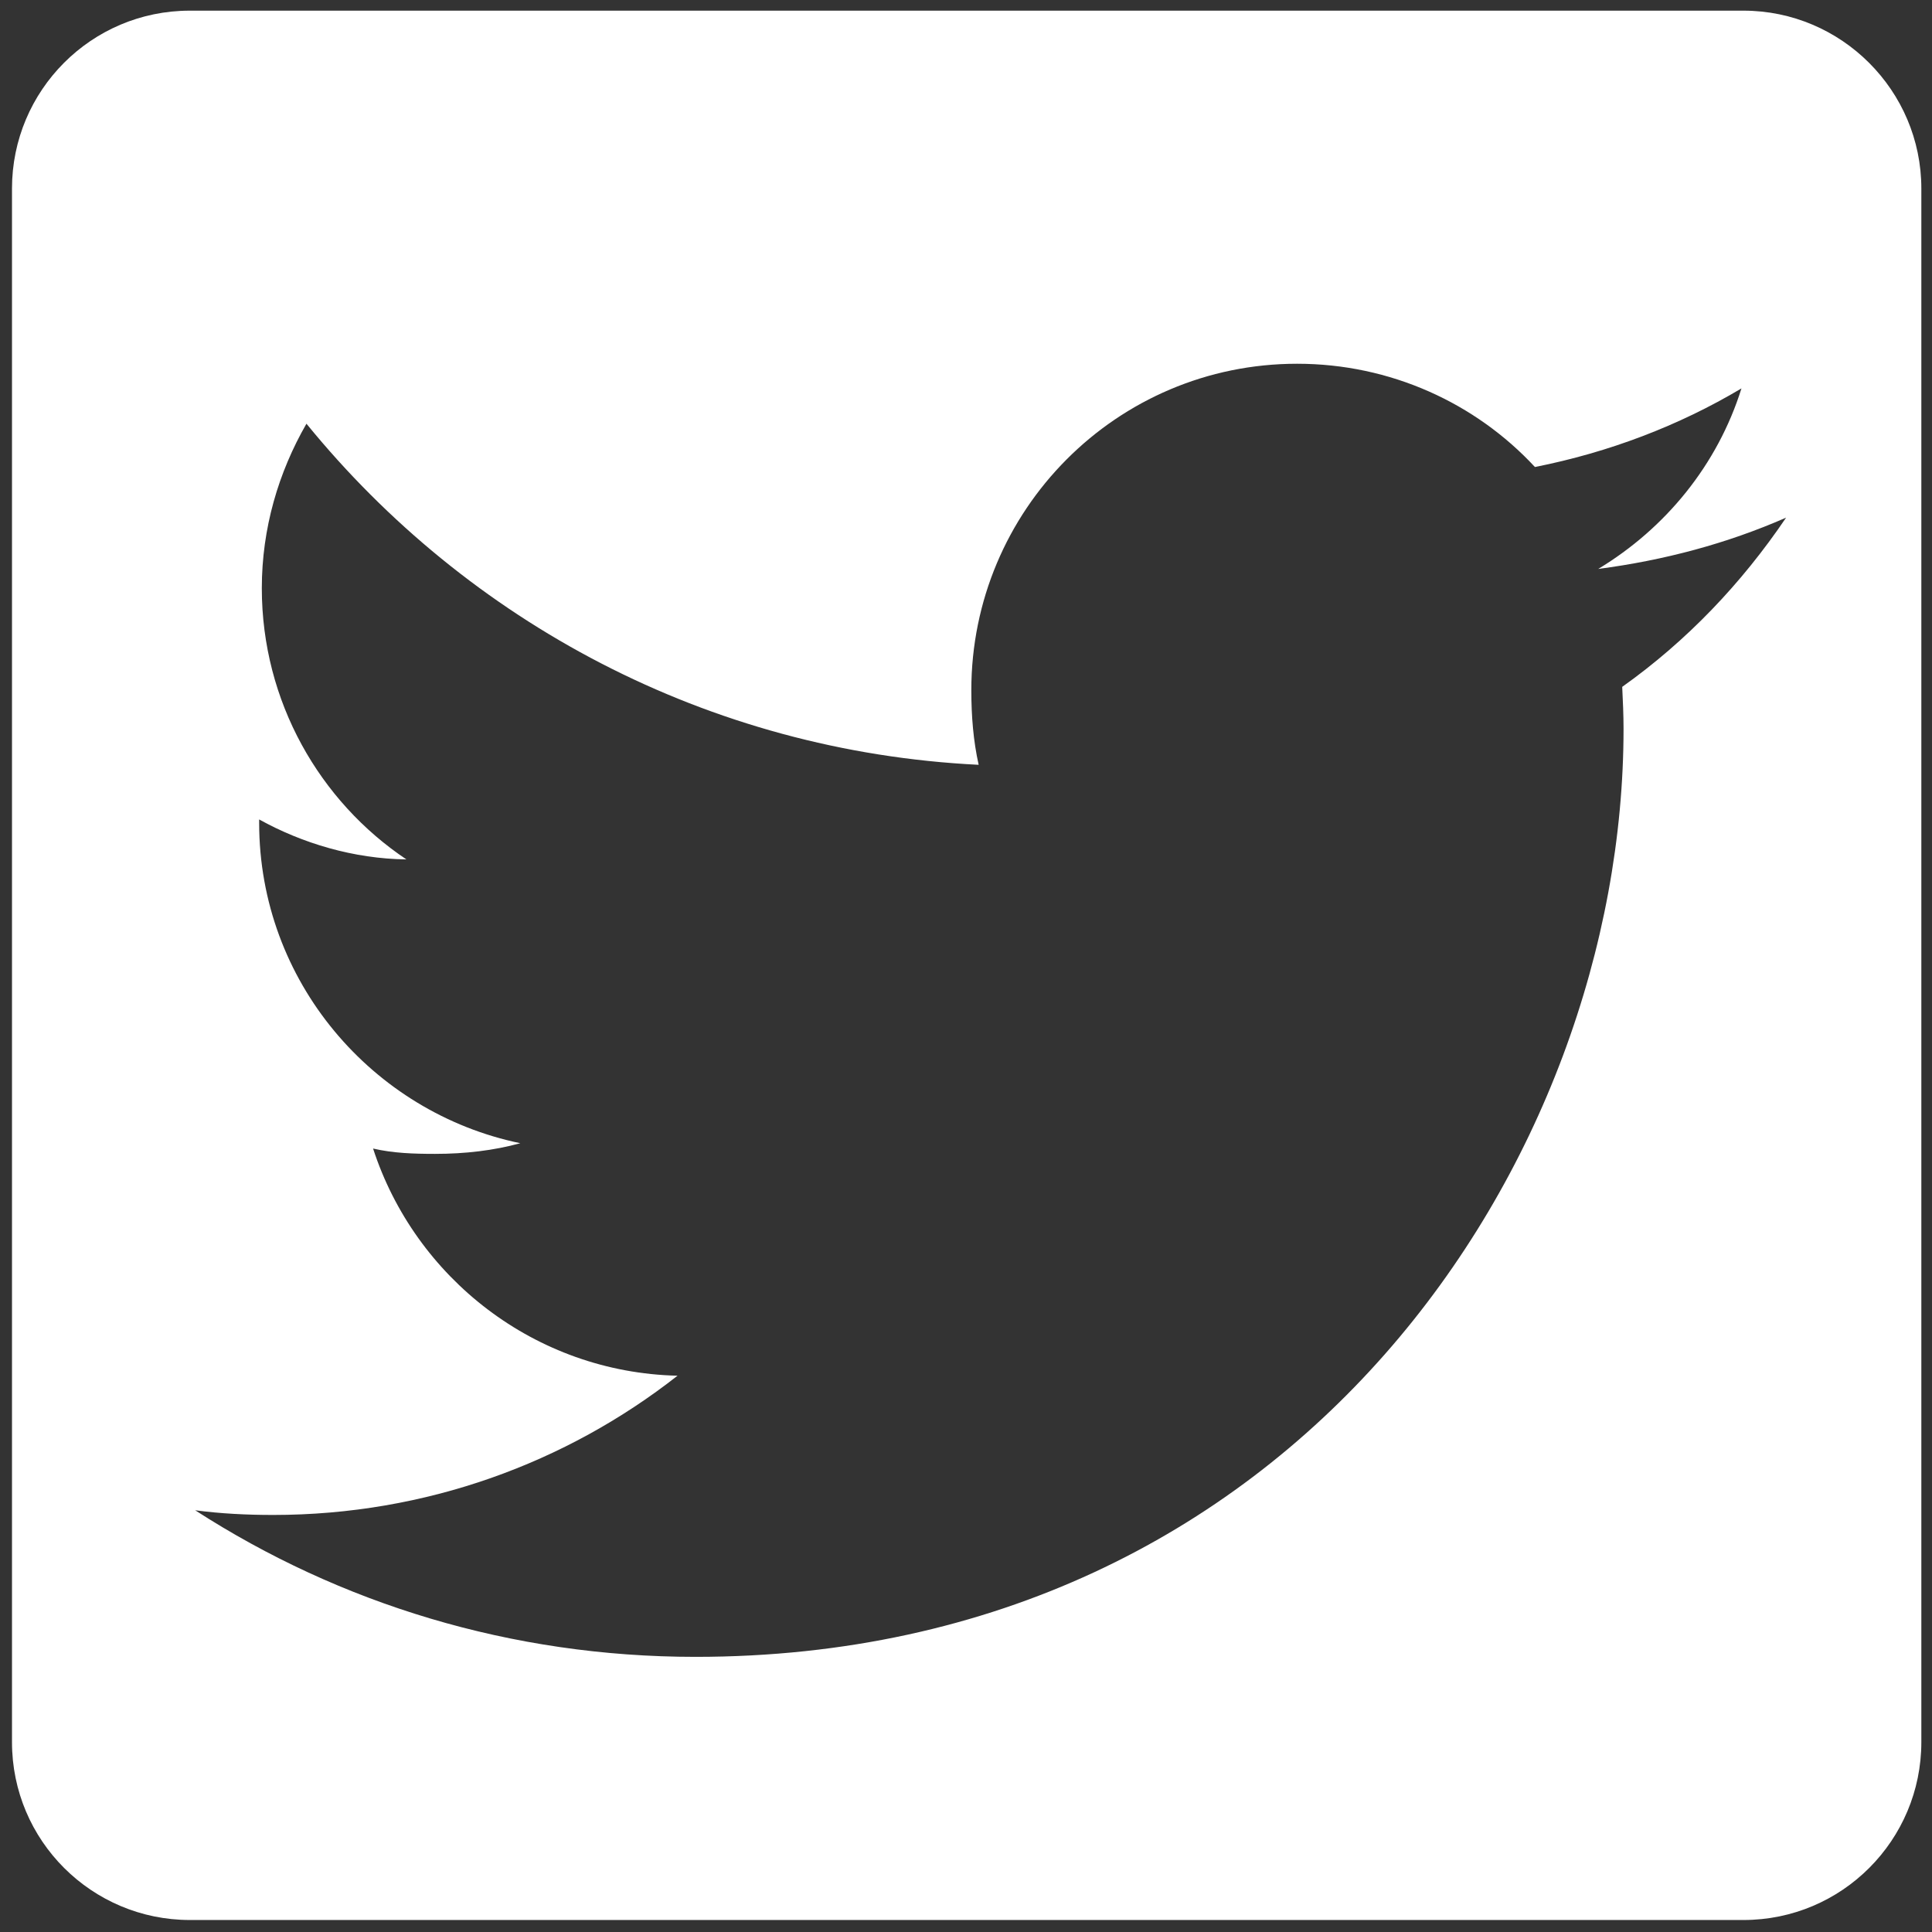 <?xml version="1.0" encoding="utf-8"?>
<!-- Generator: Adobe Illustrator 24.1.1, SVG Export Plug-In . SVG Version: 6.00 Build 0)  -->
<svg version="1.1" id="Слой_2_1_" xmlns="http://www.w3.org/2000/svg" xmlns:xlink="http://www.w3.org/1999/xlink" x="0px"
	 y="0px" viewBox="0 0 29 29" style="enable-background:new 0 0 29 29;" xml:space="preserve">
<rect x="0" y="0" width="29" height="29" fill="#333333" stroke="none"/>
<style type="text/css">
	.st0{fill:#FFFFFF;}
</style>
<path class="st0" d="M26.17,0.16H2.85c-1.48,0-2.67,1.2-2.67,2.67v23.32c0,1.48,1.2,2.67,2.67,2.67h23.32c1.48,0,2.67-1.2,2.67-2.67
	V2.83C28.84,1.36,27.64,0.16,26.17,0.16z M24.35,10.31c0.01,0.21,0.02,0.42,0.02,0.63c0,6.47-4.92,13.93-13.93,13.93
	c-2.77,0-5.34-0.8-7.51-2.2c0.38,0.05,0.77,0.07,1.17,0.07c2.29,0,4.4-0.78,6.07-2.09c-2.14-0.05-3.94-1.47-4.57-3.41
	c0.3,0.07,0.61,0.08,0.93,0.08c0.45,0,0.88-0.05,1.28-0.16c-2.22-0.46-3.92-2.43-3.92-4.81c0-0.02,0-0.04,0-0.05
	c0.65,0.36,1.42,0.59,2.21,0.6c-1.3-0.87-2.17-2.37-2.17-4.07c0-0.9,0.25-1.74,0.67-2.47c2.42,2.97,6.02,4.92,10.09,5.12
	c-0.08-0.36-0.11-0.73-0.11-1.12c0-2.7,2.18-4.9,4.89-4.9c1.4,0,2.68,0.59,3.57,1.55c1.11-0.22,2.16-0.62,3.1-1.18
	c-0.36,1.15-1.14,2.1-2.15,2.71c0.99-0.13,1.93-0.38,2.82-0.77C26.14,8.76,25.32,9.62,24.35,10.31z"/>
</svg>
